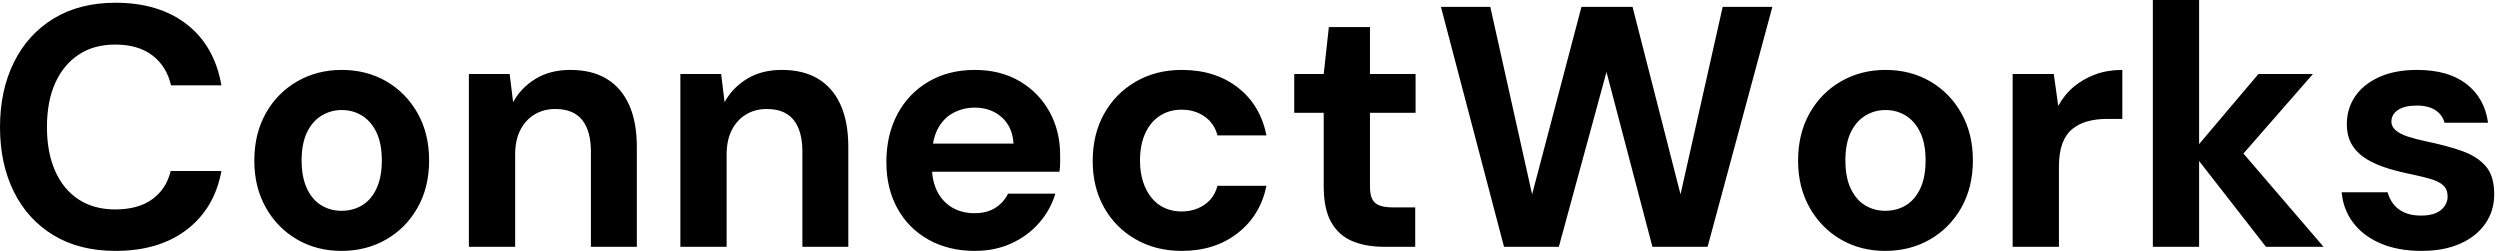 <svg baseProfile="full" height="28" version="1.1" viewBox="0 0 279 28" width="279" xmlns="http://www.w3.org/2000/svg" xmlns:ev="http://www.w3.org/2001/xml-events" xmlns:xlink="http://www.w3.org/1999/xlink"><defs /><g><path d="M14.65 28Q10.634 28 7.746 26.26Q4.858 24.519 3.309 21.402Q1.76 18.284 1.76 14.191Q1.76 10.098 3.309 6.962Q4.858 3.825 7.746 2.066Q10.634 0.306 14.65 0.306Q19.508 0.306 22.607 2.716Q25.705 5.126 26.47 9.525H20.847Q20.35 7.383 18.762 6.178Q17.175 4.973 14.612 4.973Q12.24 4.973 10.538 6.101Q8.836 7.23 7.918 9.276Q7.0 11.322 7.0 14.191Q7.0 17.022 7.918 19.087Q8.836 21.153 10.538 22.262Q12.24 23.372 14.612 23.372Q17.175 23.372 18.743 22.243Q20.311 21.115 20.809 19.087H26.47Q25.705 23.257 22.607 25.628Q19.508 28 14.65 28Z M39.858 28Q37.104 28 34.904 26.719Q32.705 25.437 31.423 23.161Q30.142 20.885 30.142 17.94Q30.142 14.918 31.423 12.642Q32.705 10.366 34.923 9.085Q37.142 7.803 39.896 7.803Q42.689 7.803 44.888 9.085Q47.087 10.366 48.369 12.642Q49.65 14.918 49.65 17.902Q49.65 20.885 48.369 23.161Q47.087 25.437 44.869 26.719Q42.65 28 39.858 28ZM39.858 23.525Q41.158 23.525 42.172 22.913Q43.186 22.301 43.779 21.038Q44.372 19.776 44.372 17.902Q44.372 16.027 43.779 14.784Q43.186 13.541 42.172 12.91Q41.158 12.279 39.896 12.279Q38.672 12.279 37.639 12.91Q36.607 13.541 36.014 14.784Q35.421 16.027 35.421 17.902Q35.421 19.776 36.014 21.038Q36.607 22.301 37.62 22.913Q38.634 23.525 39.858 23.525Z M54.087 27.541V8.262H58.639L59.022 11.399Q59.902 9.792 61.527 8.798Q63.153 7.803 65.41 7.803Q67.82 7.803 69.464 8.798Q71.109 9.792 71.97 11.705Q72.831 13.617 72.831 16.41V27.541H67.705V16.907Q67.705 14.612 66.73 13.388Q65.754 12.164 63.727 12.164Q62.426 12.164 61.413 12.776Q60.399 13.388 59.825 14.516Q59.251 15.645 59.251 17.251V27.541Z M77.689 27.541V8.262H82.24L82.623 11.399Q83.503 9.792 85.128 8.798Q86.754 7.803 89.011 7.803Q91.421 7.803 93.066 8.798Q94.71 9.792 95.571 11.705Q96.432 13.617 96.432 16.41V27.541H91.306V16.907Q91.306 14.612 90.331 13.388Q89.355 12.164 87.328 12.164Q86.027 12.164 85.014 12.776Q84 13.388 83.426 14.516Q82.852 15.645 82.852 17.251V27.541Z M110.546 28Q107.639 28 105.402 26.757Q103.164 25.514 101.921 23.276Q100.678 21.038 100.678 18.093Q100.678 15.071 101.902 12.757Q103.126 10.443 105.363 9.123Q107.601 7.803 110.546 7.803Q113.415 7.803 115.557 9.066Q117.699 10.328 118.885 12.47Q120.071 14.612 120.071 17.328Q120.071 17.71 120.071 18.189Q120.071 18.667 119.995 19.164H104.35V16.027H114.869Q114.754 14.153 113.549 13.082Q112.344 12.011 110.546 12.011Q109.246 12.011 108.137 12.604Q107.027 13.197 106.396 14.421Q105.765 15.645 105.765 17.519V18.628Q105.765 20.197 106.358 21.363Q106.951 22.53 108.022 23.161Q109.093 23.792 110.508 23.792Q111.923 23.792 112.861 23.18Q113.798 22.568 114.257 21.612H119.536Q119.0 23.41 117.738 24.863Q116.475 26.317 114.639 27.158Q112.803 28 110.546 28Z M133.65 28Q130.743 28 128.486 26.699Q126.23 25.399 124.967 23.142Q123.705 20.885 123.705 17.978Q123.705 14.995 124.967 12.719Q126.23 10.443 128.486 9.123Q130.743 7.803 133.65 7.803Q137.361 7.803 139.885 9.754Q142.41 11.705 143.098 15.109H137.628Q137.284 13.77 136.194 13.005Q135.104 12.24 133.612 12.24Q132.273 12.24 131.221 12.91Q130.169 13.579 129.577 14.861Q128.984 16.142 128.984 17.902Q128.984 19.24 129.328 20.292Q129.672 21.344 130.284 22.09Q130.896 22.836 131.757 23.219Q132.617 23.601 133.612 23.601Q134.607 23.601 135.429 23.257Q136.251 22.913 136.825 22.281Q137.399 21.65 137.628 20.732H143.098Q142.41 24.06 139.866 26.03Q137.322 28 133.65 28Z M156.219 27.541Q154.191 27.541 152.68 26.91Q151.169 26.279 150.328 24.806Q149.486 23.333 149.486 20.77V12.585H146.197V8.262H149.486L150.06 3.022H154.65V8.262H159.738V12.585H154.65V20.847Q154.65 22.148 155.224 22.645Q155.798 23.142 157.175 23.142H159.699V27.541Z M169.607 27.541 162.568 0.765H168.077L172.743 21.689L178.251 0.765H183.951L189.306 21.689L194.011 0.765H199.557L192.328 27.541H186.169L181.044 8.033L175.727 27.541Z M212.142 28Q209.388 28 207.189 26.719Q204.989 25.437 203.708 23.161Q202.426 20.885 202.426 17.94Q202.426 14.918 203.708 12.642Q204.989 10.366 207.208 9.085Q209.426 7.803 212.18 7.803Q214.973 7.803 217.172 9.085Q219.372 10.366 220.653 12.642Q221.934 14.918 221.934 17.902Q221.934 20.885 220.653 23.161Q219.372 25.437 217.153 26.719Q214.934 28 212.142 28ZM212.142 23.525Q213.443 23.525 214.456 22.913Q215.47 22.301 216.063 21.038Q216.656 19.776 216.656 17.902Q216.656 16.027 216.063 14.784Q215.47 13.541 214.456 12.91Q213.443 12.279 212.18 12.279Q210.956 12.279 209.923 12.91Q208.891 13.541 208.298 14.784Q207.705 16.027 207.705 17.902Q207.705 19.776 208.298 21.038Q208.891 22.301 209.904 22.913Q210.918 23.525 212.142 23.525Z M226.372 27.541V8.262H230.962L231.459 11.82Q232.148 10.557 233.199 9.678Q234.251 8.798 235.609 8.301Q236.967 7.803 238.612 7.803V13.273H236.852Q235.705 13.273 234.73 13.541Q233.754 13.809 233.027 14.402Q232.301 14.995 231.918 16.027Q231.536 17.06 231.536 18.628V27.541Z M254.639 27.541 246.415 16.984 253.798 8.262H259.88L250.355 19.164V15.071L261.066 27.541ZM242.016 27.541V0.0H247.18V27.541Z M272.005 28Q269.366 28 267.415 27.158Q265.464 26.317 264.355 24.825Q263.246 23.333 263.093 21.459H268.219Q268.41 22.186 268.869 22.779Q269.328 23.372 270.093 23.716Q270.858 24.06 271.929 24.06Q272.962 24.06 273.612 23.773Q274.262 23.486 274.587 22.989Q274.913 22.492 274.913 21.956Q274.913 21.153 274.454 20.713Q273.995 20.273 273.115 20.005Q272.235 19.738 270.973 19.47Q269.596 19.202 268.276 18.801Q266.956 18.399 265.923 17.787Q264.891 17.175 264.279 16.219Q263.667 15.262 263.667 13.847Q263.667 12.126 264.585 10.768Q265.503 9.41 267.262 8.607Q269.022 7.803 271.508 7.803Q274.989 7.803 277.016 9.372Q279.044 10.94 279.426 13.694H274.568Q274.339 12.814 273.555 12.298Q272.77 11.781 271.47 11.781Q270.093 11.781 269.366 12.279Q268.639 12.776 268.639 13.579Q268.639 14.115 269.117 14.536Q269.596 14.956 270.475 15.243Q271.355 15.53 272.617 15.798Q274.836 16.257 276.519 16.85Q278.202 17.443 279.158 18.533Q280.115 19.623 280.115 21.689Q280.115 23.525 279.12 24.959Q278.126 26.393 276.309 27.197Q274.492 28 272.005 28Z " fill="rgb(0,0,0)" transform="translate(-1.76, 0)" /></g></svg>